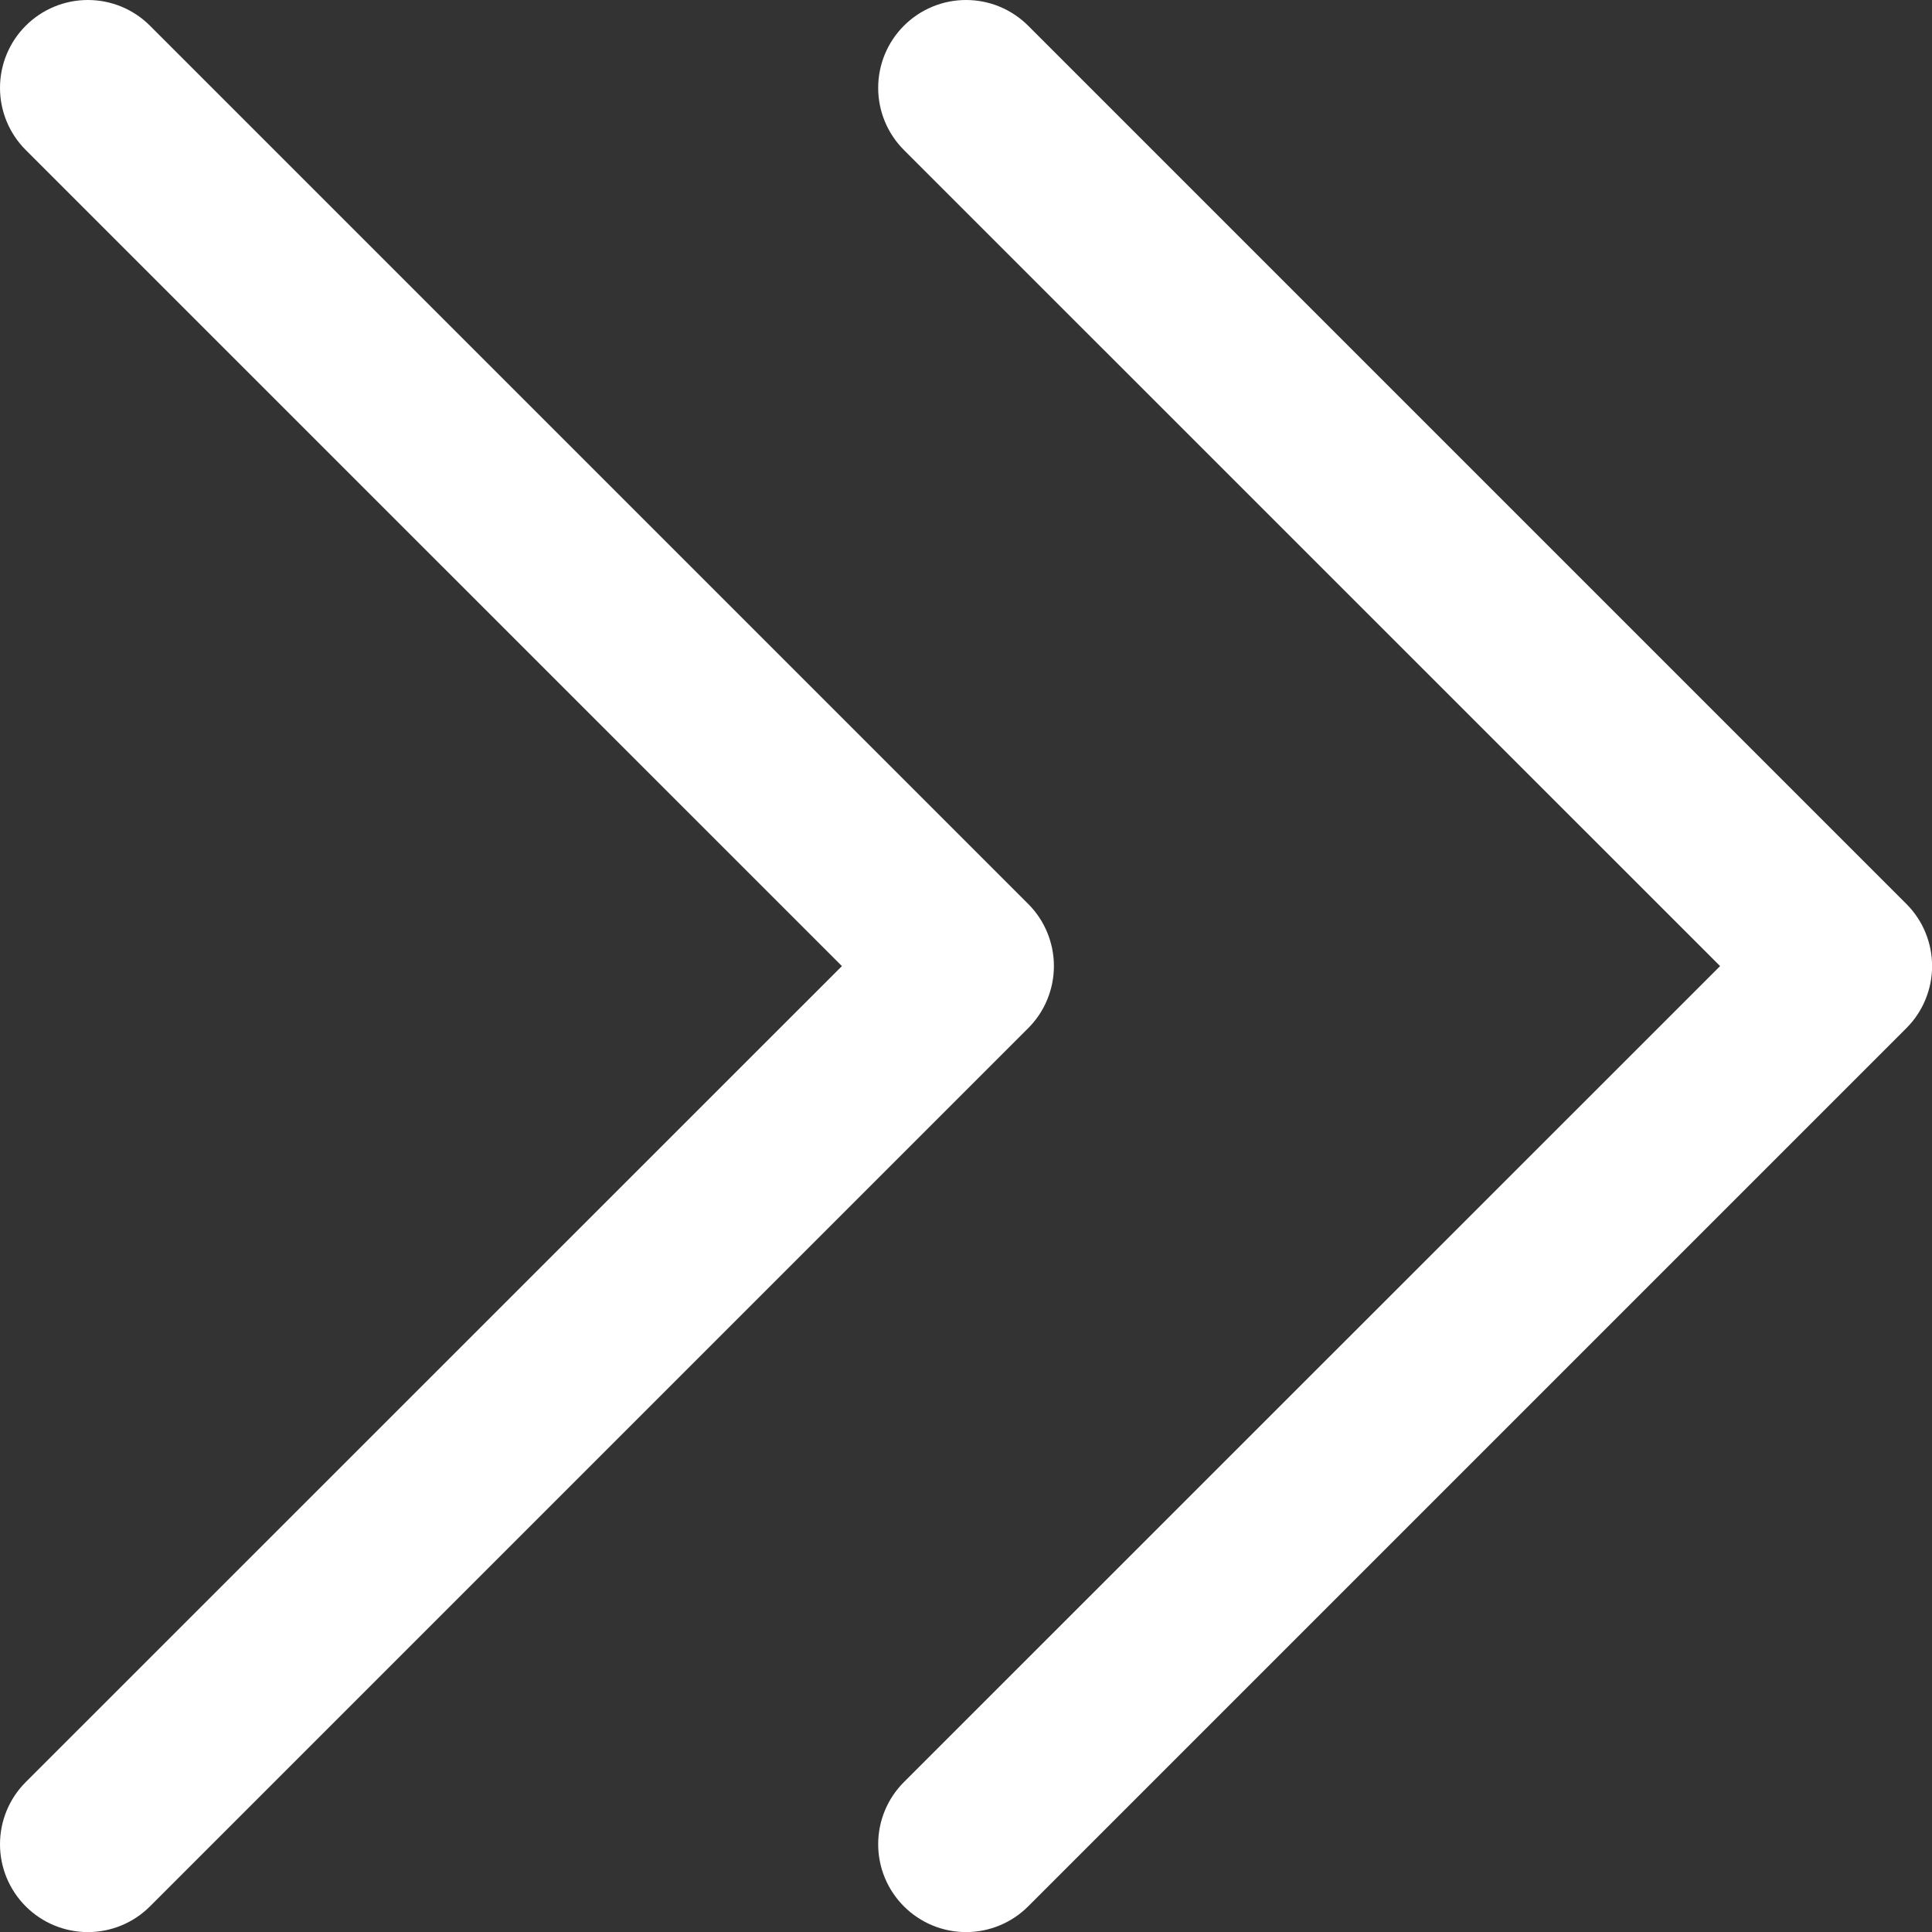 <?xml version="1.0" encoding="utf-8"?>
<svg xmlns="http://www.w3.org/2000/svg" fill="none" height="100%" overflow="visible" preserveAspectRatio="none" style="display: block;" viewBox="0 0 22 22" width="100%">
<rect x="0" y="0" width="22" height="22" fill="#333333" stroke="none"/>
<path d="M11.708 11.708L1.708 21.708C1.52 21.896 1.266 22.001 1.001 22.001C0.735 22.001 0.481 21.896 0.293 21.708C0.105 21.52 5.23096e-09 21.266 0 21.001C-5.23096e-09 20.735 0.105 20.481 0.293 20.293L9.587 11.001L0.293 1.708C0.105 1.52 0 1.266 0 1.001C0 0.735 0.105 0.481 0.293 0.293C0.481 0.105 0.735 0 1.001 0C1.266 0 1.52 0.105 1.708 0.293L11.708 10.293C11.801 10.386 11.875 10.496 11.925 10.618C11.975 10.739 12.001 10.869 12.001 11.001C12.001 11.132 11.975 11.262 11.925 11.383C11.875 11.505 11.801 11.615 11.708 11.708ZM21.708 10.293L11.708 0.293C11.52 0.105 11.266 0 11.001 0C10.735 0 10.481 0.105 10.293 0.293C10.105 0.481 10 0.735 10 1.001C10 1.266 10.105 1.52 10.293 1.708L19.587 11.001L10.293 20.293C10.105 20.481 10 20.735 10 21.001C10 21.266 10.105 21.52 10.293 21.708C10.481 21.896 10.735 22.001 11.001 22.001C11.266 22.001 11.52 21.896 11.708 21.708L21.708 11.708C21.801 11.615 21.875 11.505 21.925 11.383C21.975 11.262 22.001 11.132 22.001 11.001C22.001 10.869 21.975 10.739 21.925 10.618C21.875 10.496 21.801 10.386 21.708 10.293Z" fill="white" id="Vector"/>
</svg>
